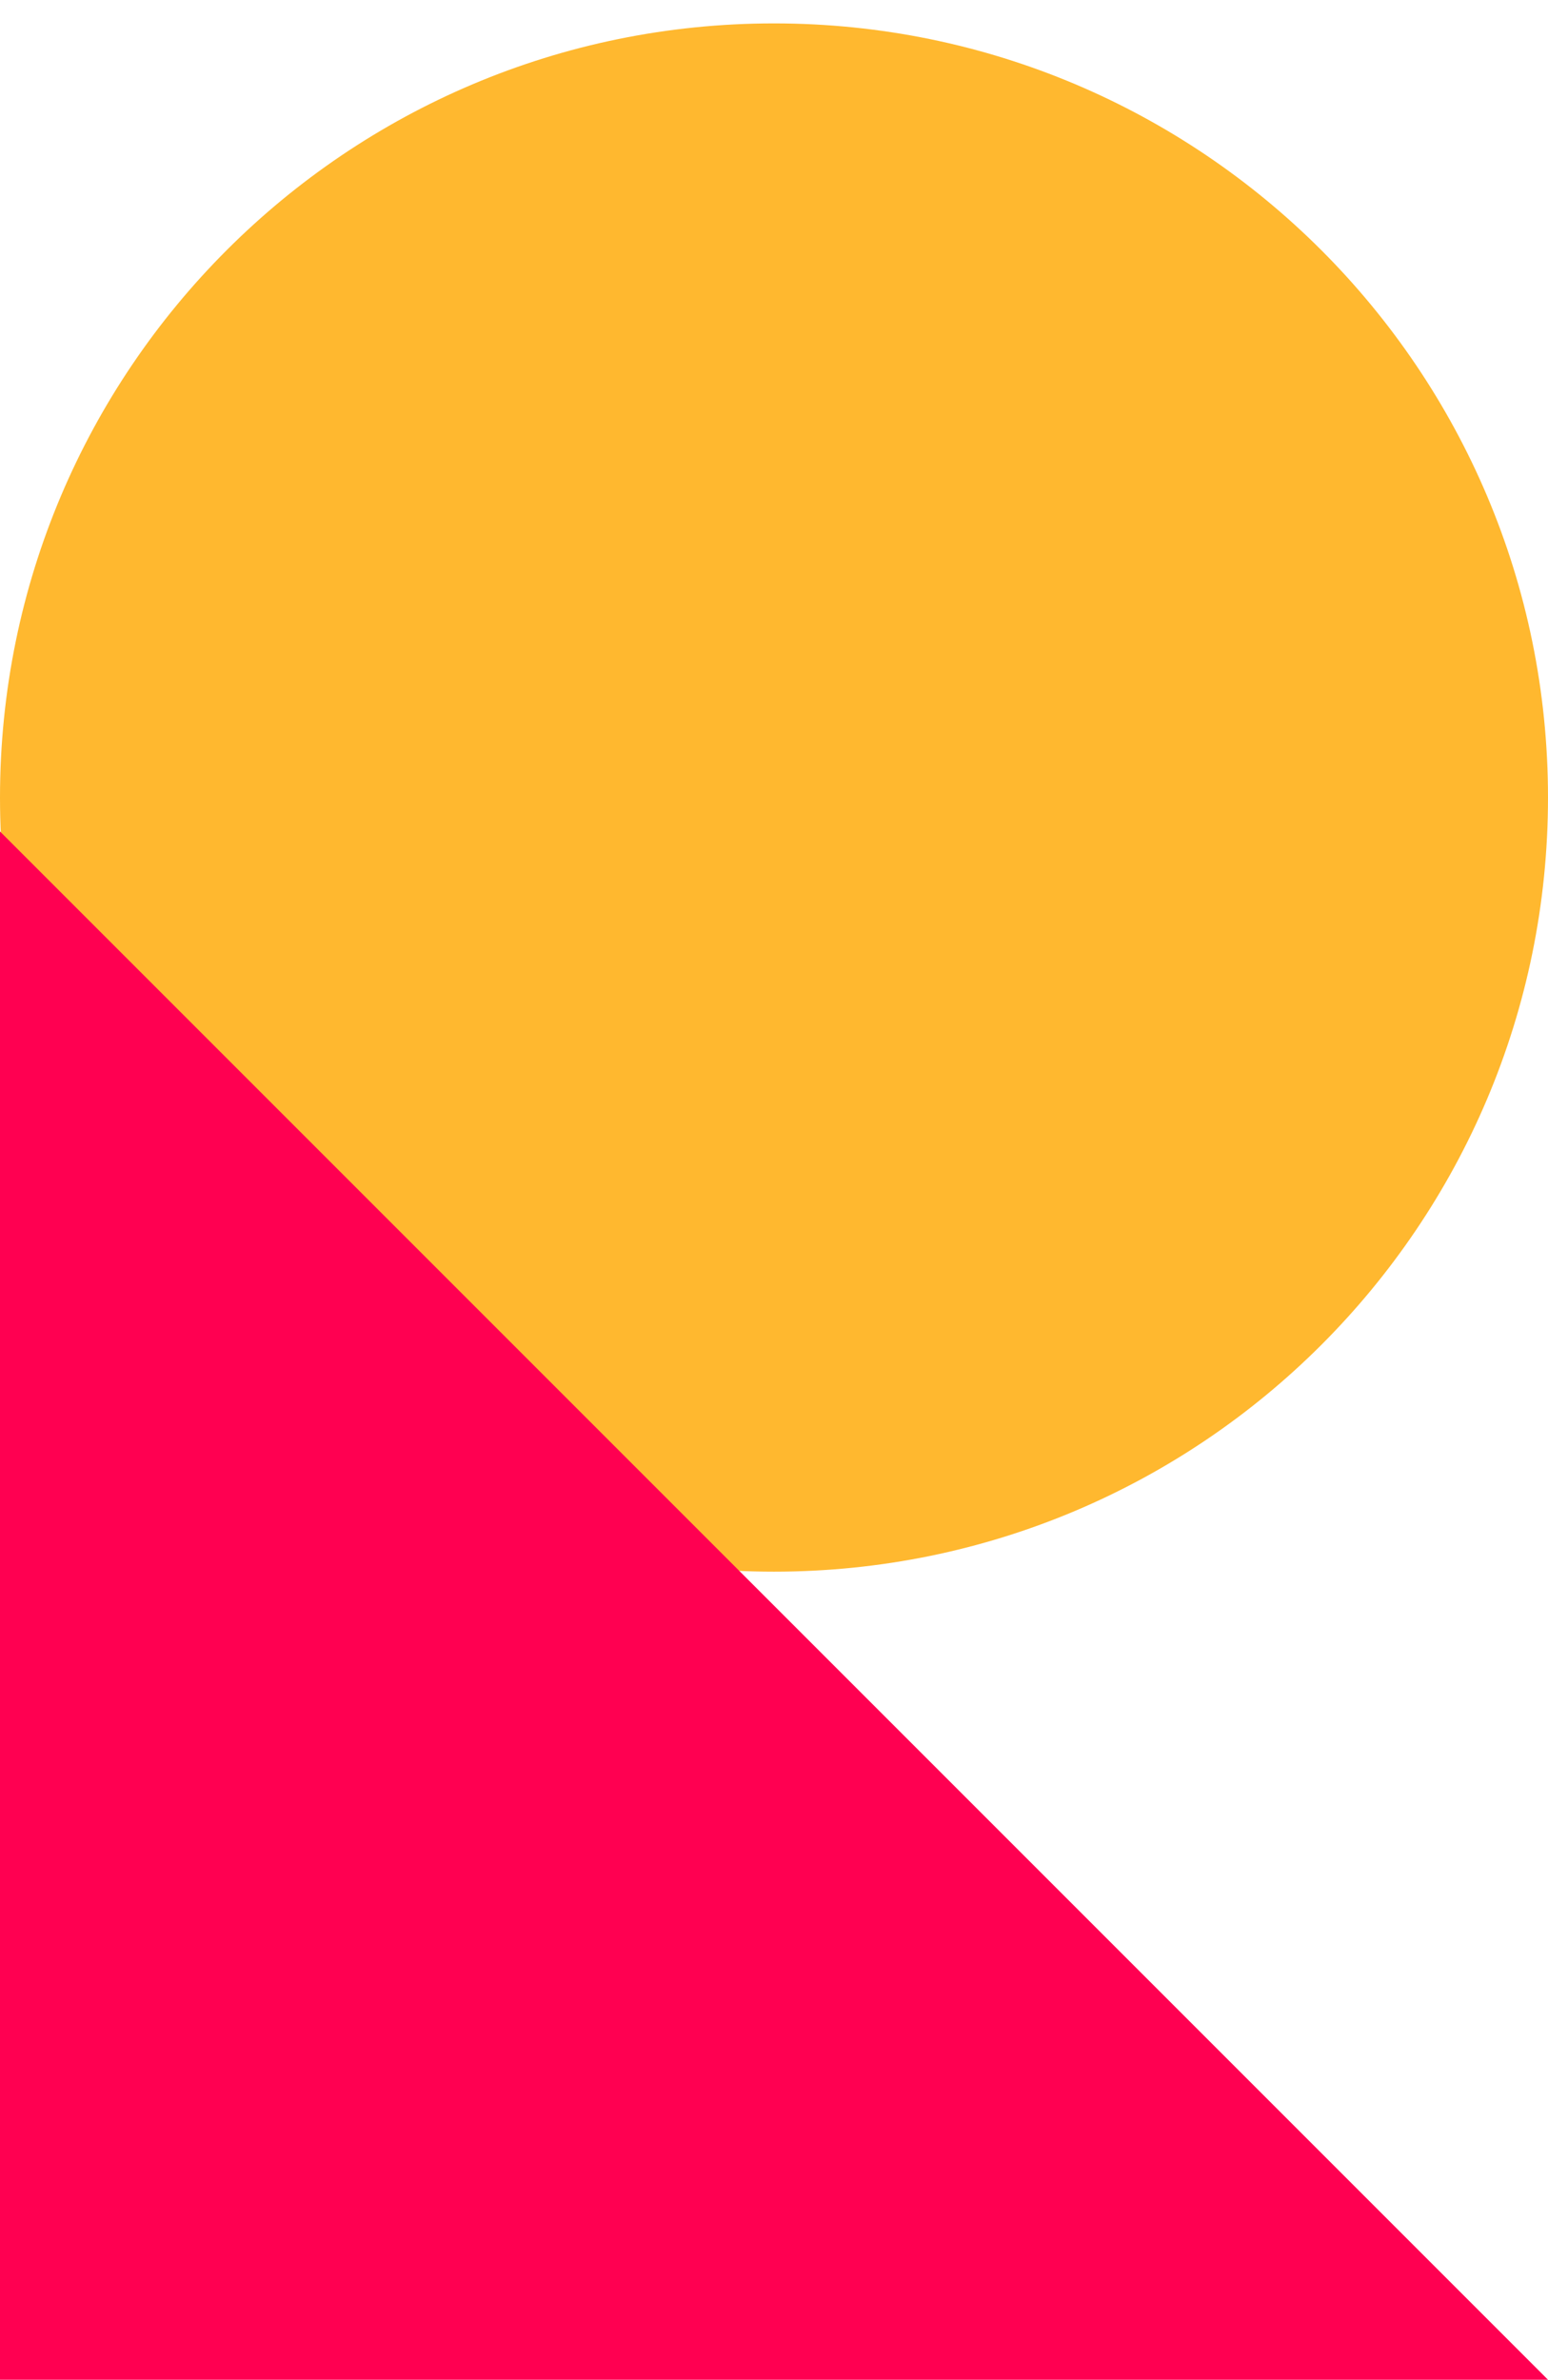 <svg width="54" height="83" viewBox="0 0 54 83" fill="none" xmlns="http://www.w3.org/2000/svg">
<path d="M27 0.816C41.912 0.816 54 12.905 54 27.816C54 42.728 41.912 54.816 27 54.816C12.088 54.816 -5.28397e-07 42.728 -1.18021e-06 27.816C-1.83202e-06 12.905 12.088 0.816 27 0.816Z" fill="#FFB82F"/>
<path d="M0 83V29L54 83H0Z" fill="#FF0051"/>
</svg>
